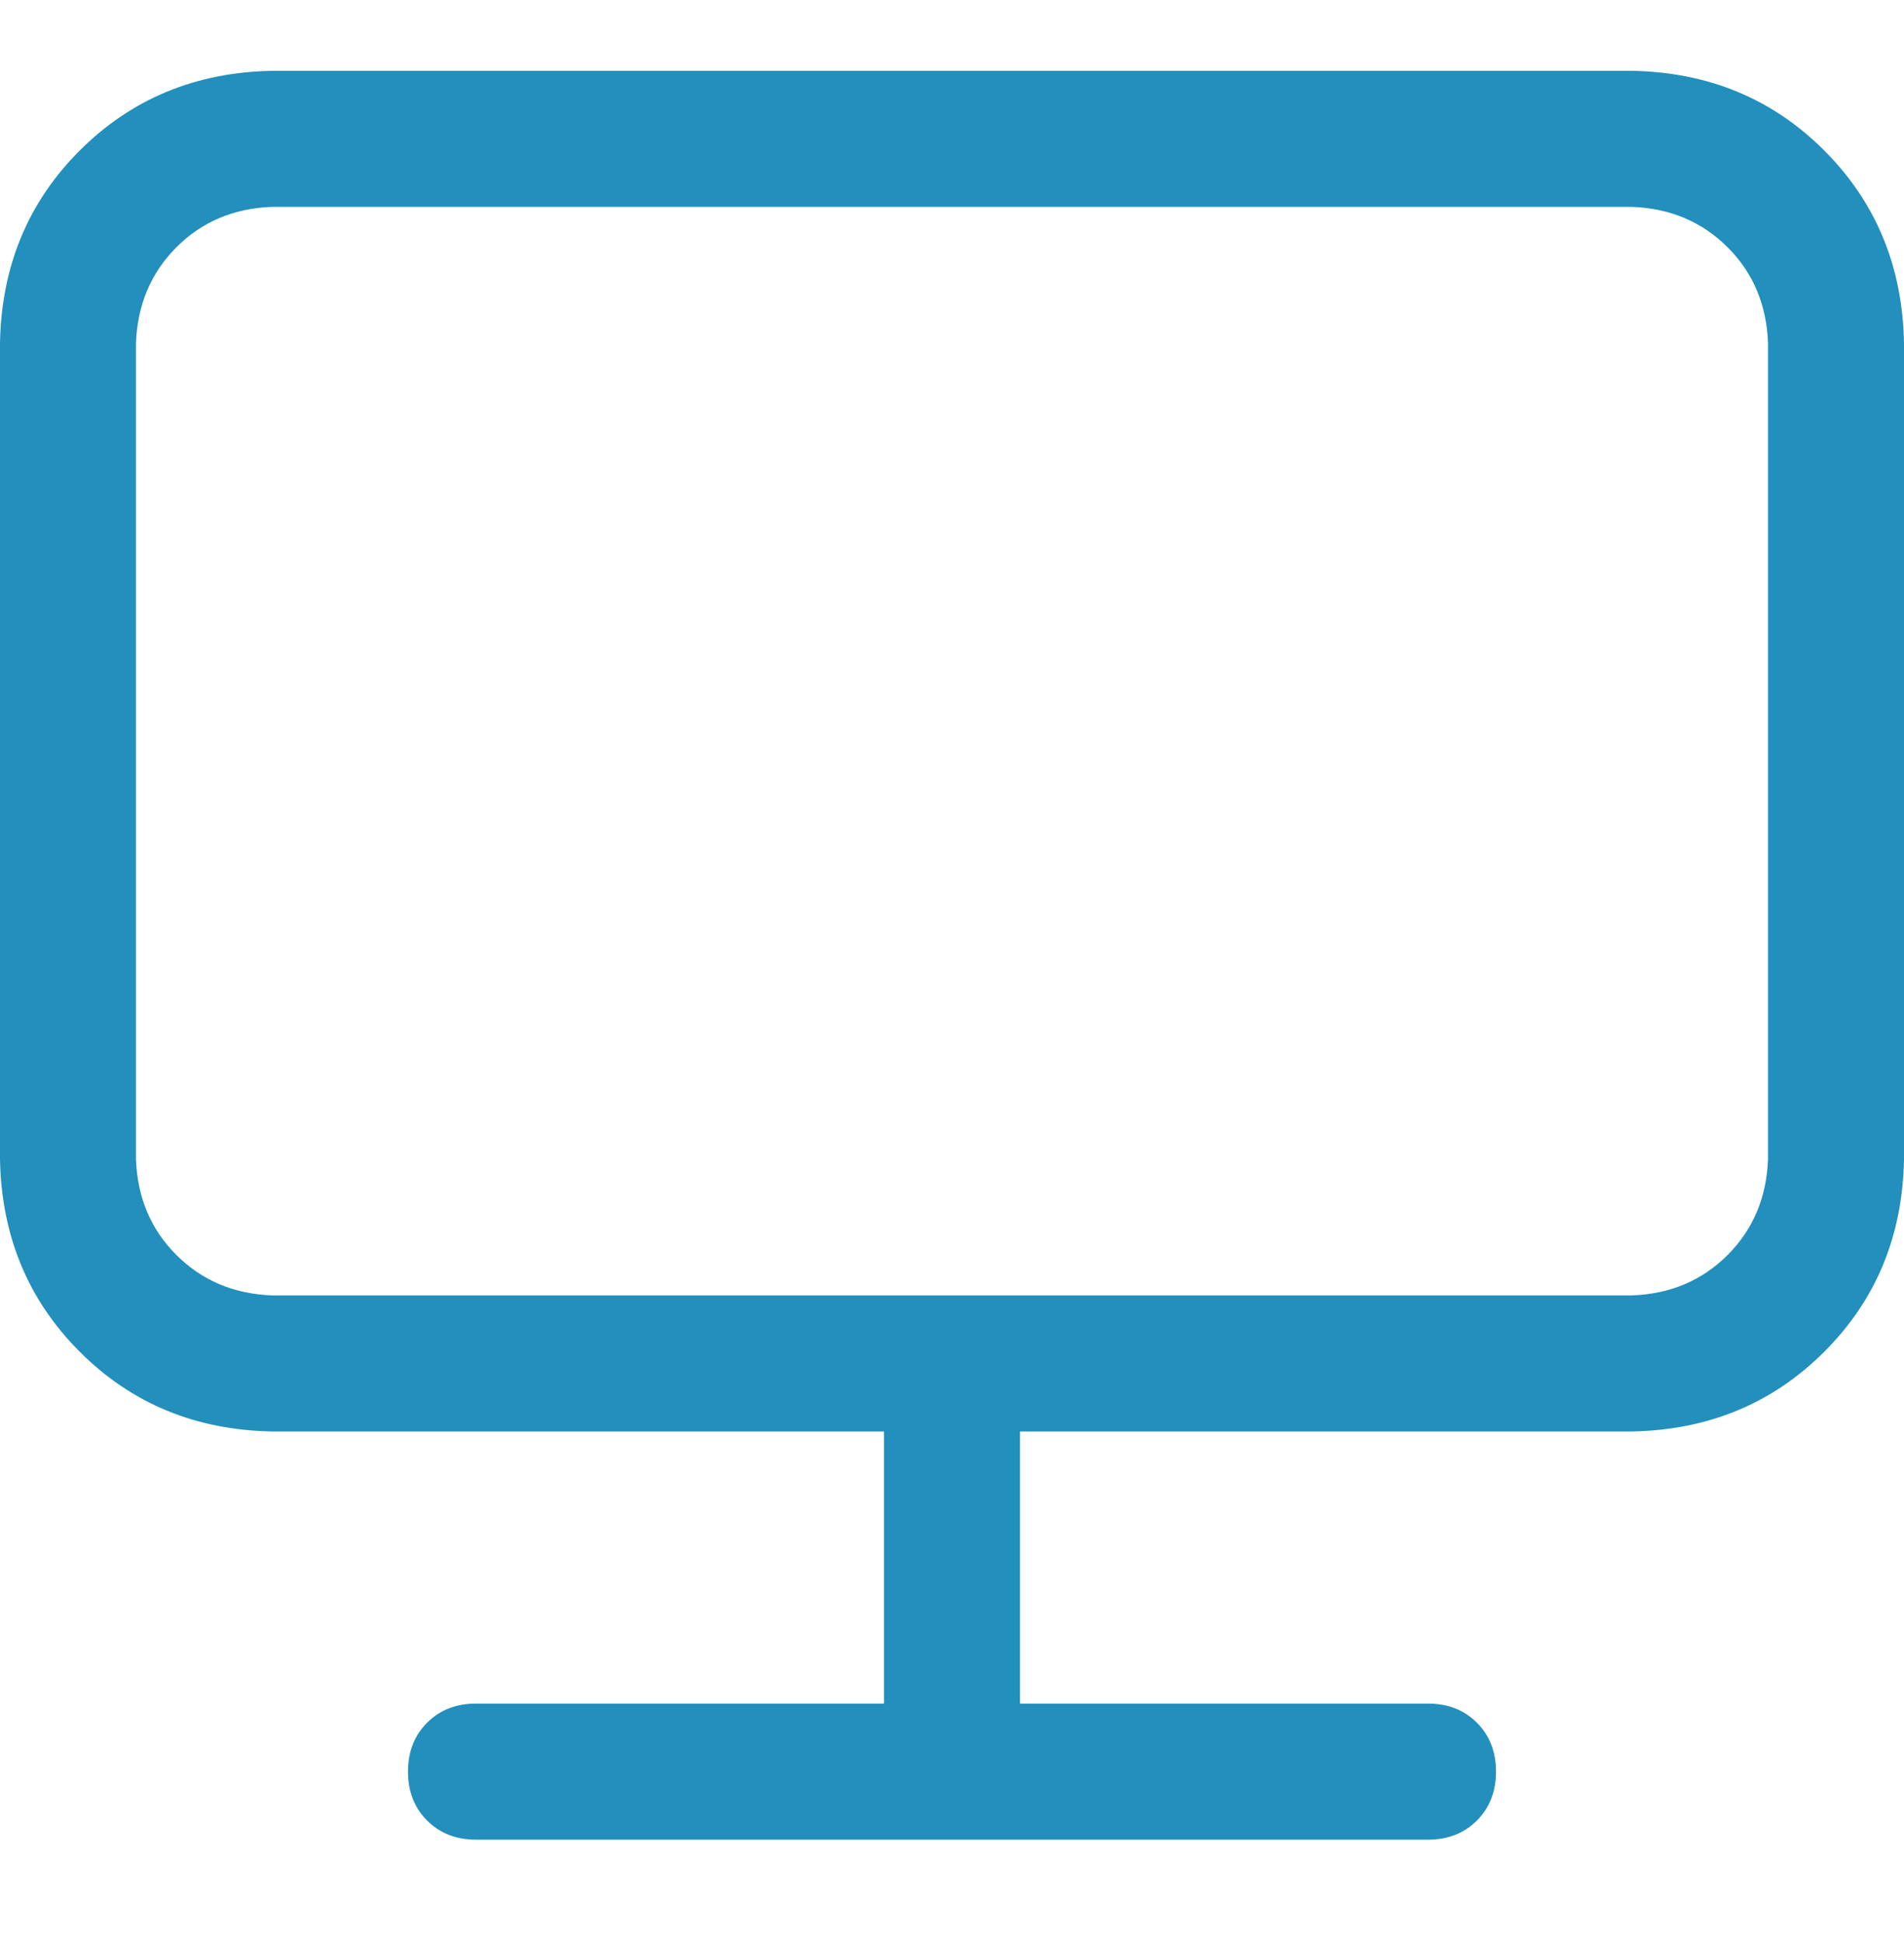 <svg width="50" height="51" viewBox="0 0 50 51" fill="none" xmlns="http://www.w3.org/2000/svg">
<path d="M26.786 37.573V44.716H37.5C38.021 44.716 38.449 44.883 38.784 45.218C39.118 45.552 39.286 45.98 39.286 46.502C39.286 47.023 39.118 47.451 38.784 47.786C38.449 48.12 38.021 48.288 37.5 48.288H12.5C11.979 48.288 11.551 48.12 11.216 47.786C10.882 47.451 10.714 47.023 10.714 46.502C10.714 45.98 10.882 45.552 11.216 45.218C11.551 44.883 11.979 44.716 12.5 44.716H23.214V37.573H7.143C5.133 37.536 3.45 36.839 2.093 35.48C0.736 34.122 0.038 32.439 0 30.43V9.002C0.037 6.992 0.735 5.309 2.093 3.952C3.451 2.595 5.135 1.897 7.143 1.859H42.857C44.867 1.896 46.55 2.593 47.907 3.952C49.264 5.31 49.962 6.993 50 9.002V30.43C49.963 32.44 49.266 34.123 47.907 35.48C46.549 36.837 44.865 37.535 42.857 37.573H26.786ZM7.143 5.43C6.138 5.467 5.301 5.821 4.632 6.491C3.963 7.161 3.61 7.998 3.571 9.002V30.43C3.608 31.435 3.962 32.272 4.632 32.941C5.302 33.61 6.139 33.964 7.143 34.002H42.857C43.862 33.965 44.699 33.611 45.368 32.941C46.037 32.271 46.391 31.434 46.429 30.43V9.002C46.392 7.997 46.038 7.16 45.368 6.491C44.698 5.822 43.861 5.468 42.857 5.43H7.143Z" fill="#228FBD"/>
</svg>
